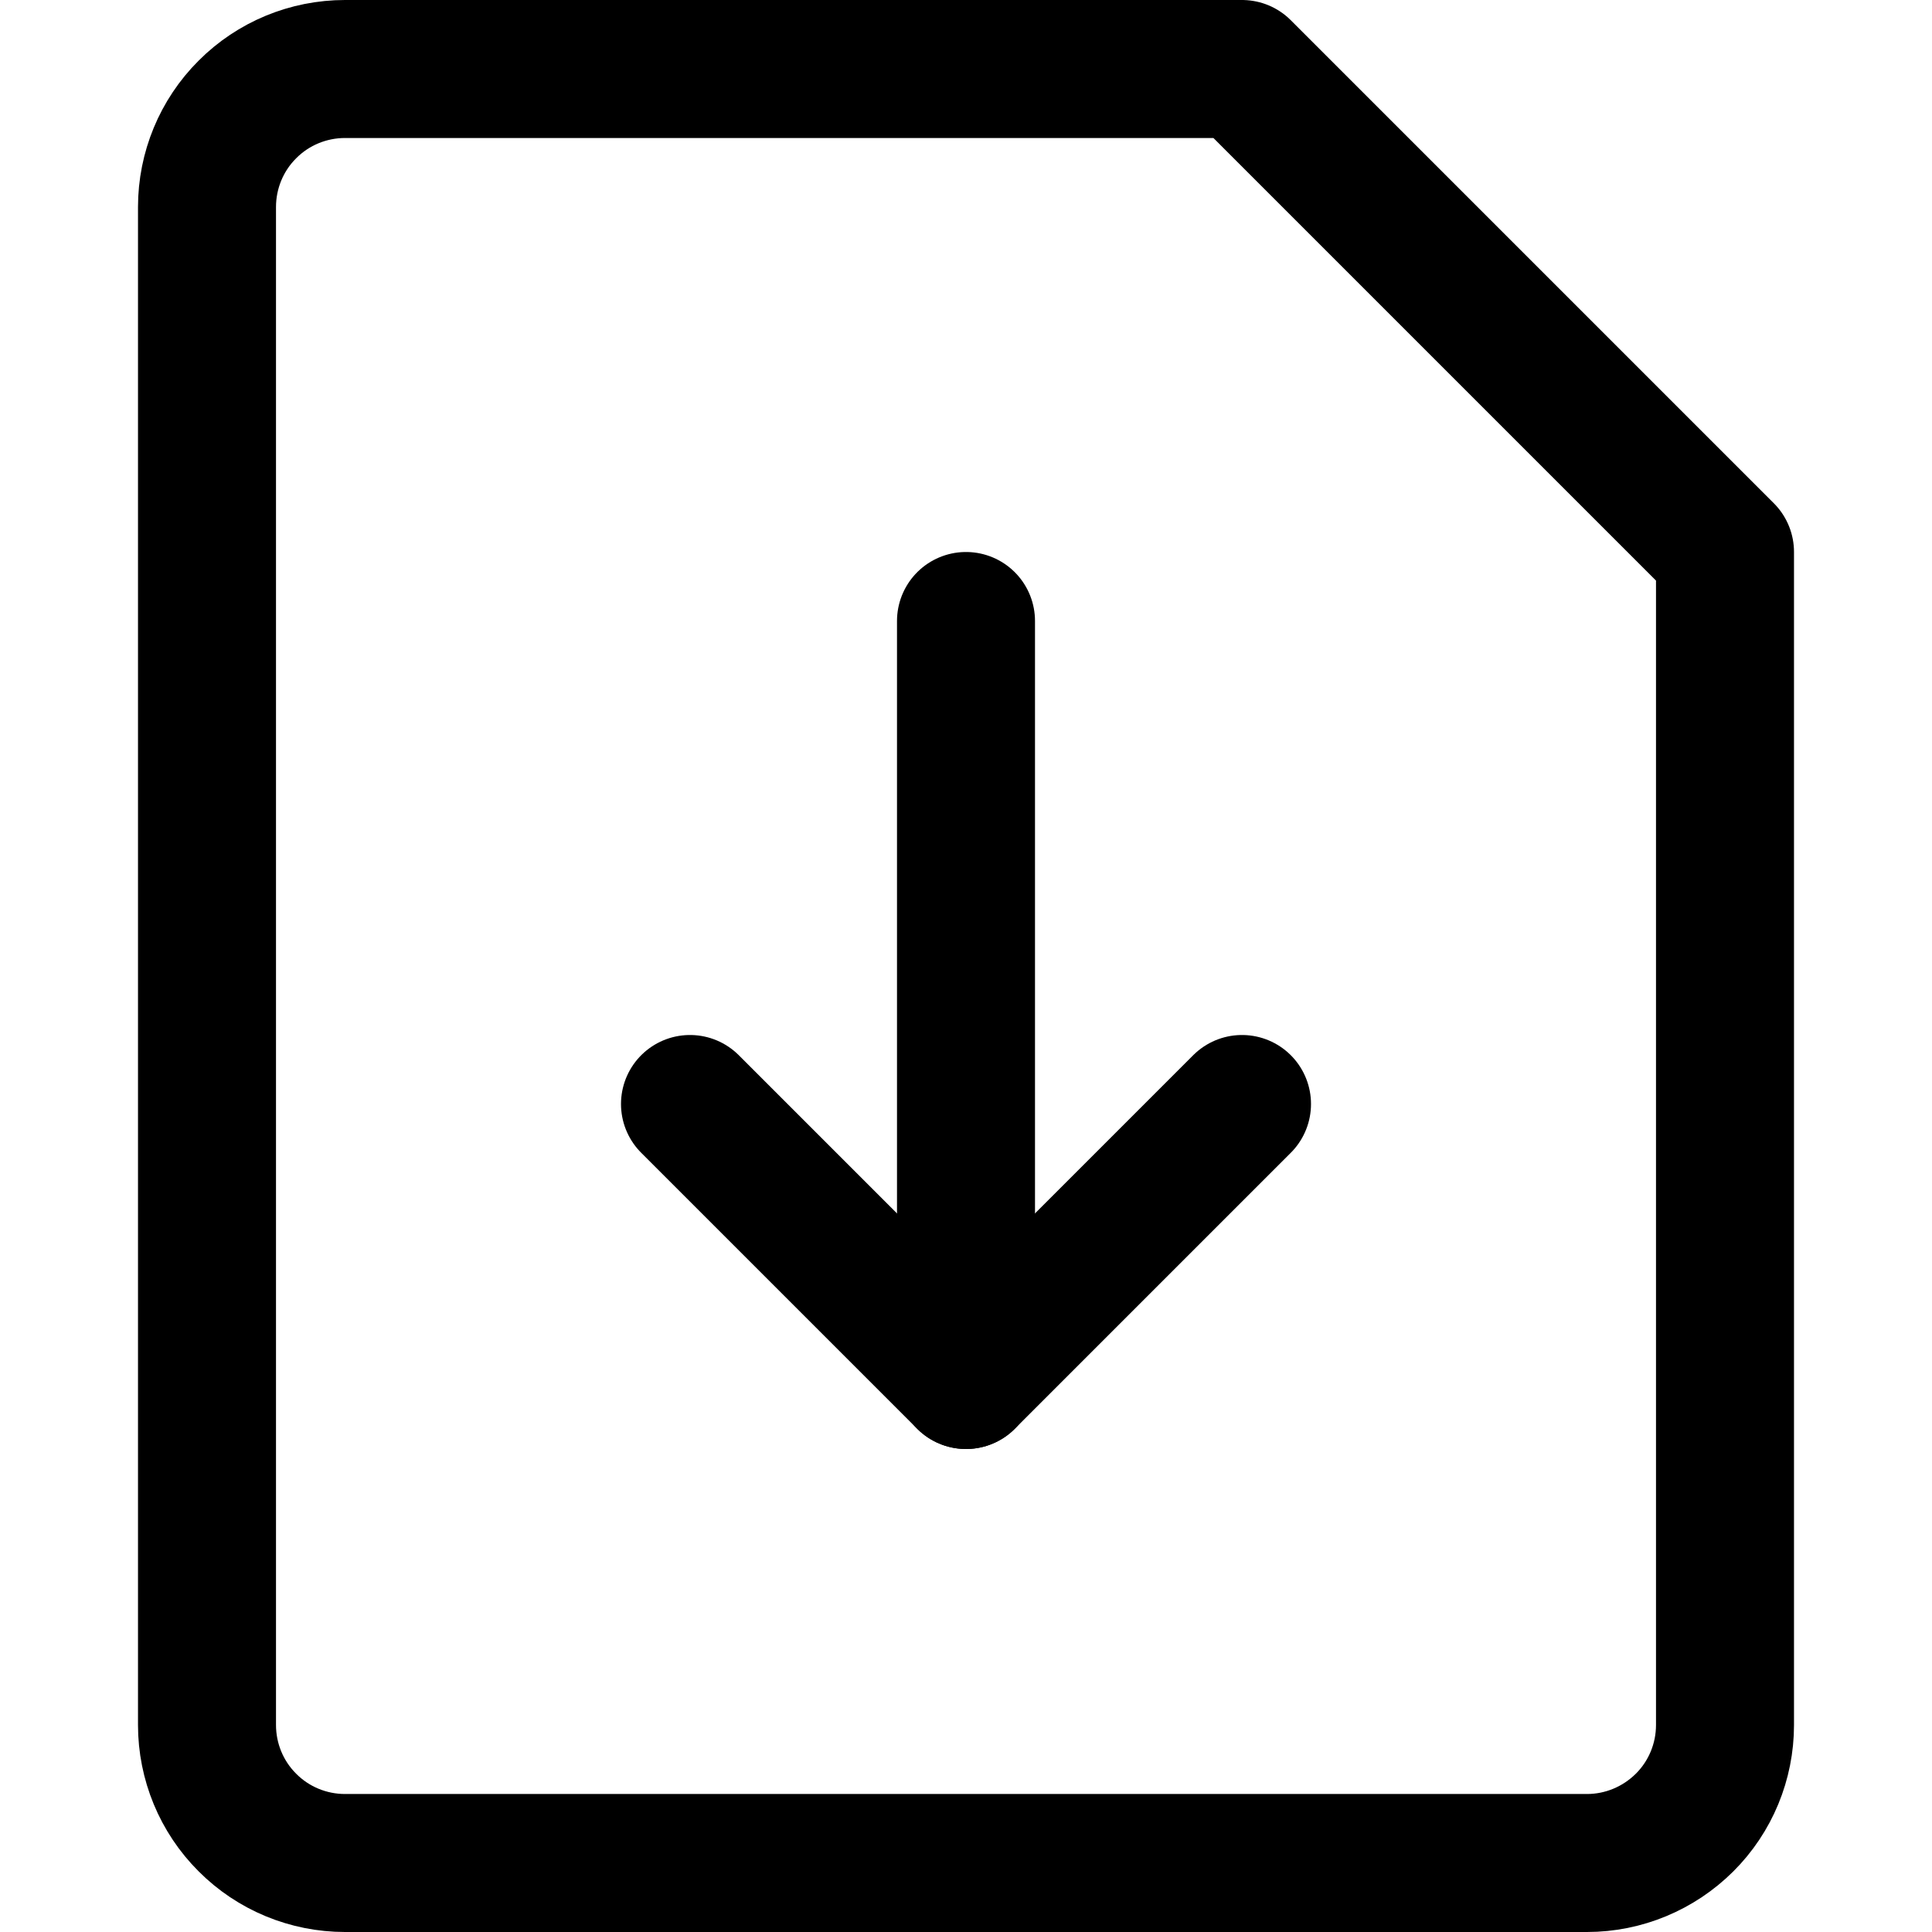 <svg xmlns="http://www.w3.org/2000/svg" fill="none" viewBox="0 0 14 14" id="Download-File--Streamline-Core">
  <desc>
    Download File Streamline Icon: https://streamlinehq.com
  </desc>
  <g id="download-file">
    <path id="Vector" stroke="#000000" stroke-linecap="round" stroke-linejoin="round" d="M12.5 12.5c0 0.265 -0.105 0.52 -0.293 0.707s-0.442 0.293 -0.707 0.293h-9c-0.265 0 -0.52 -0.105 -0.707 -0.293C1.605 13.02 1.5 12.765 1.5 12.5v-11c0 -0.265 0.105 -0.52 0.293 -0.707C1.98 0.605 2.235 0.5 2.5 0.5H9L12.5 4v8.5Z" stroke-width="1"></path>
    <path id="vector 377" stroke="#000000" stroke-linecap="round" stroke-linejoin="round" d="m9 8 -2 2 -2 -2" stroke-width="1"></path>
    <path id="vector 378" stroke="#000000" stroke-linecap="round" stroke-linejoin="round" d="m7 10 0 -5.5" stroke-width="1"></path>
  </g>
</svg>